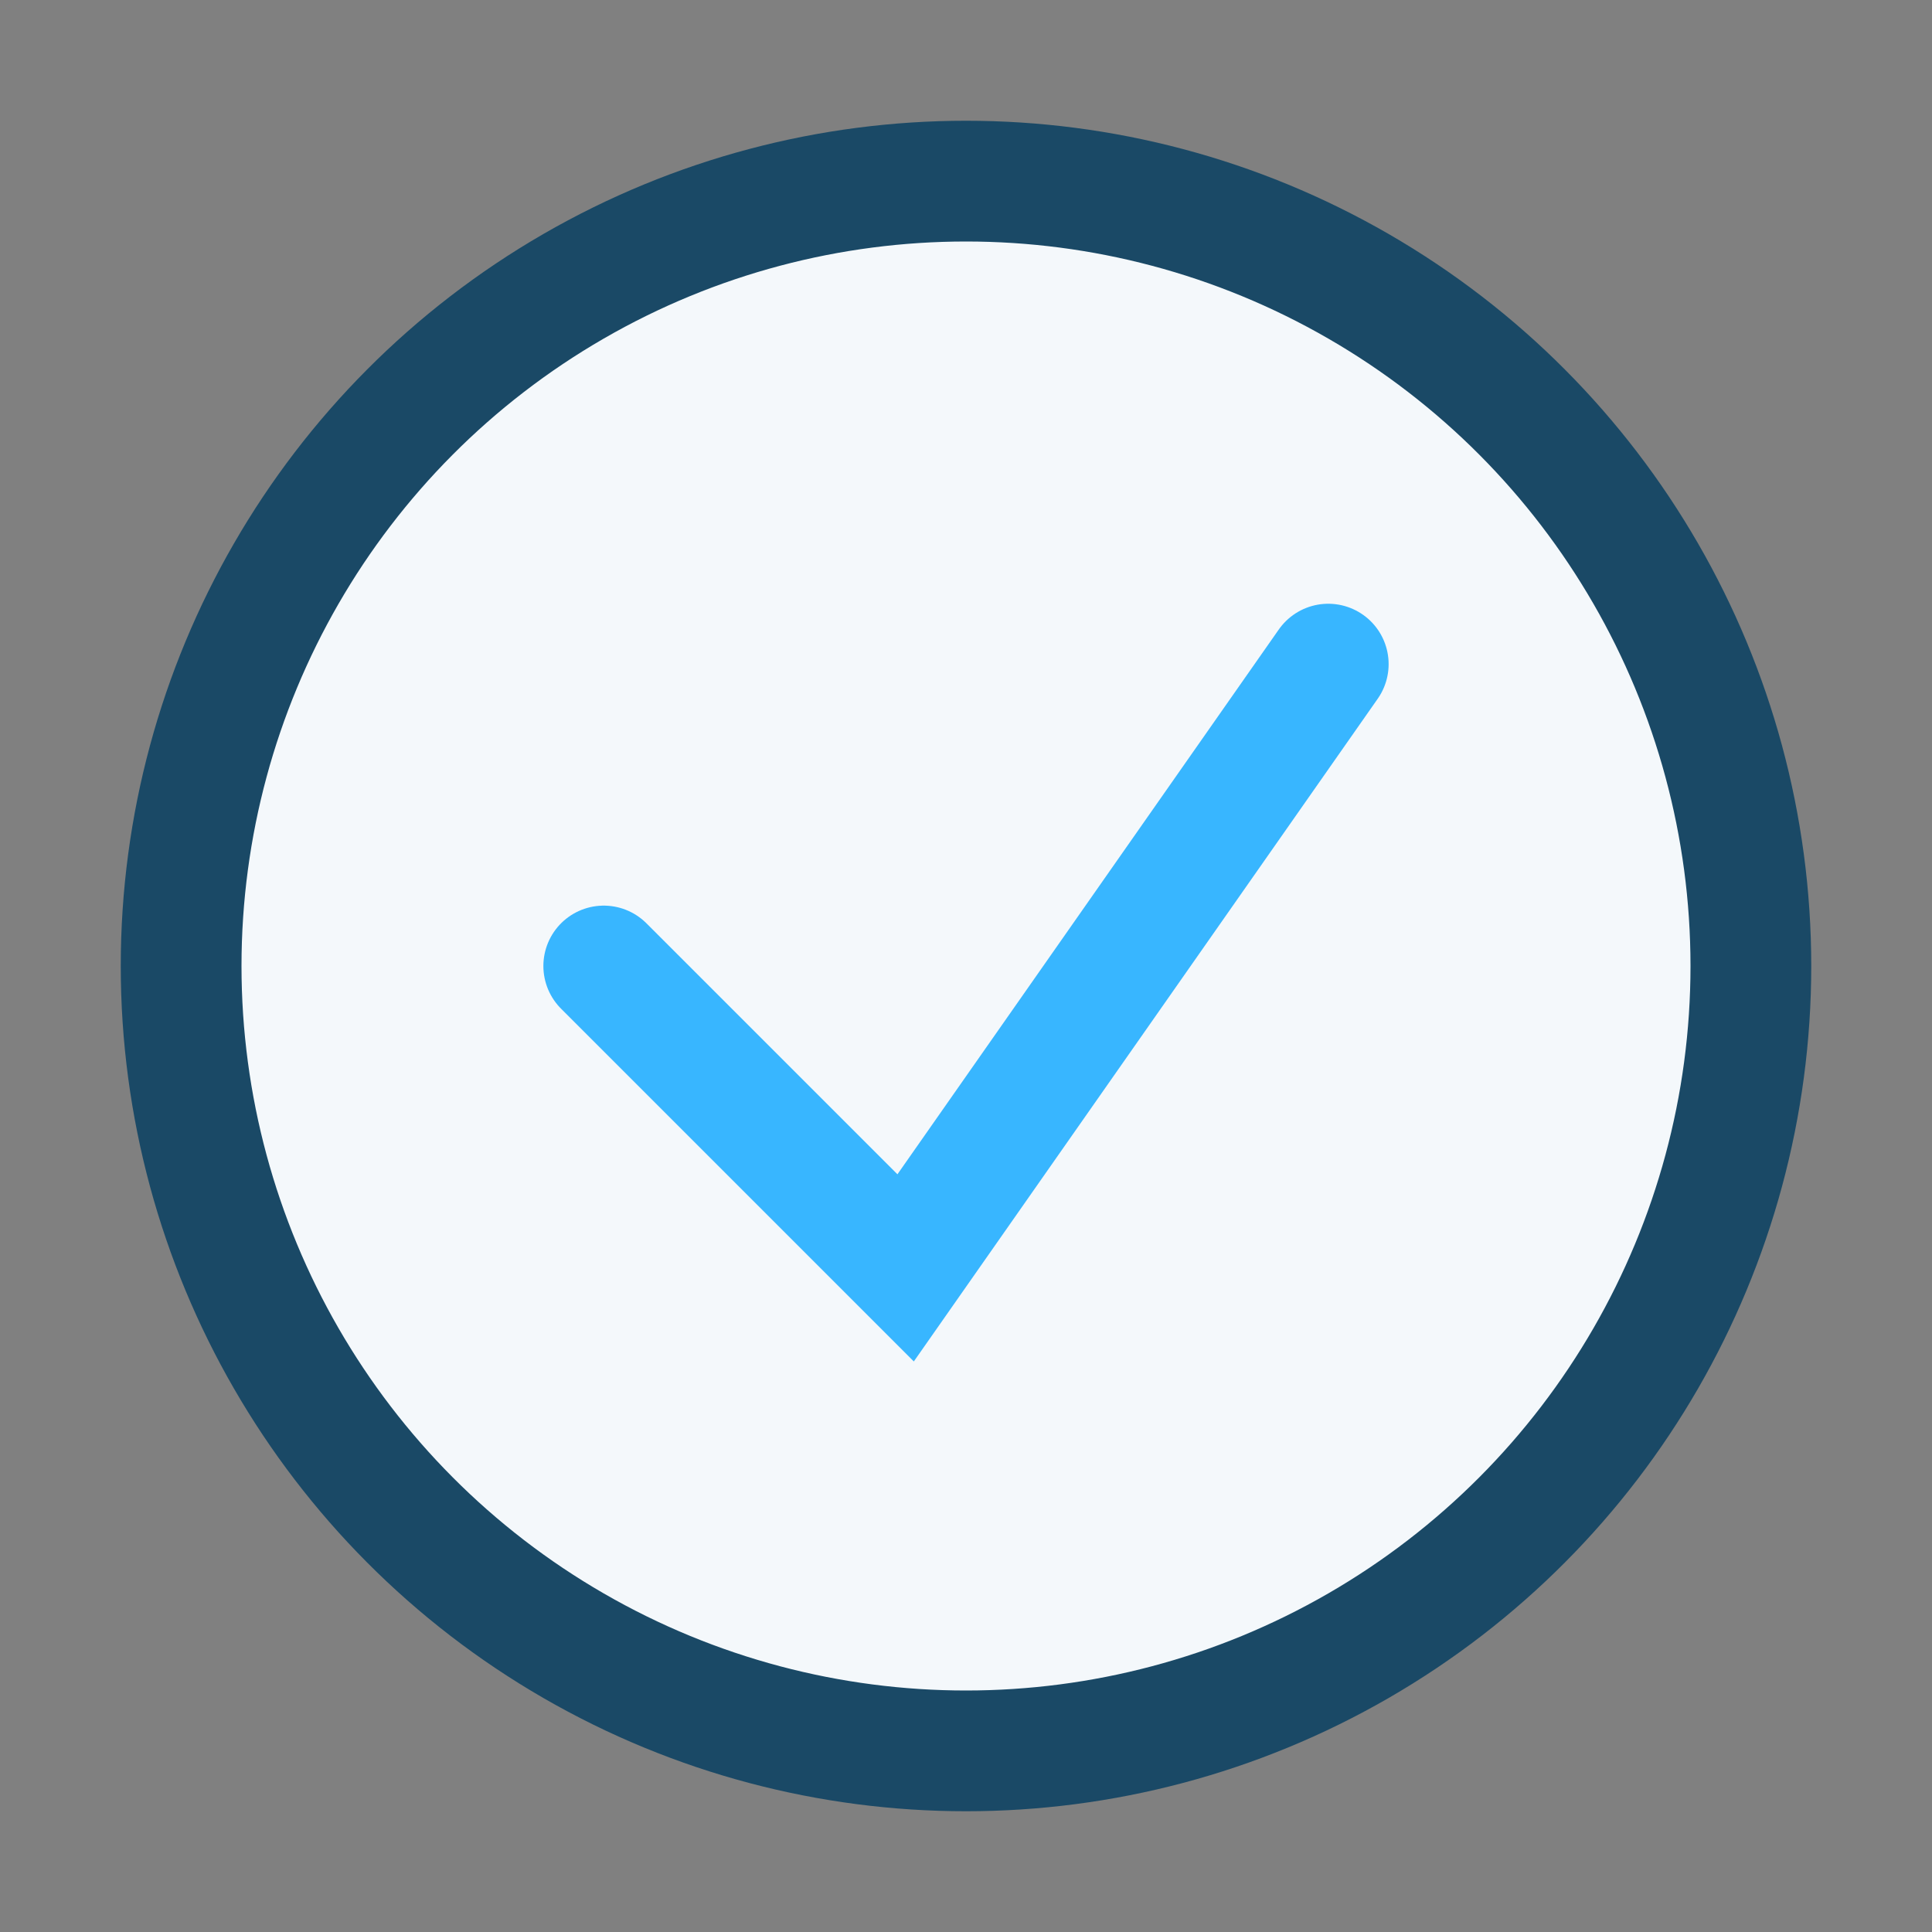 <?xml version="1.0" encoding="UTF-8"?>
<svg xmlns="http://www.w3.org/2000/svg" width="32" height="32" viewBox="0 0 32 32"><rect x="0" y="0" width="32" height="32" fill="#808080" stroke="none"/><circle cx="16" cy="16" r="13" fill="#F4F8FB" stroke="#1A4966" stroke-width="2"/><path d="M10 16l5 5 7-10" stroke="#38B6FF" stroke-width="2" fill="none" stroke-linecap="round"/></svg>
